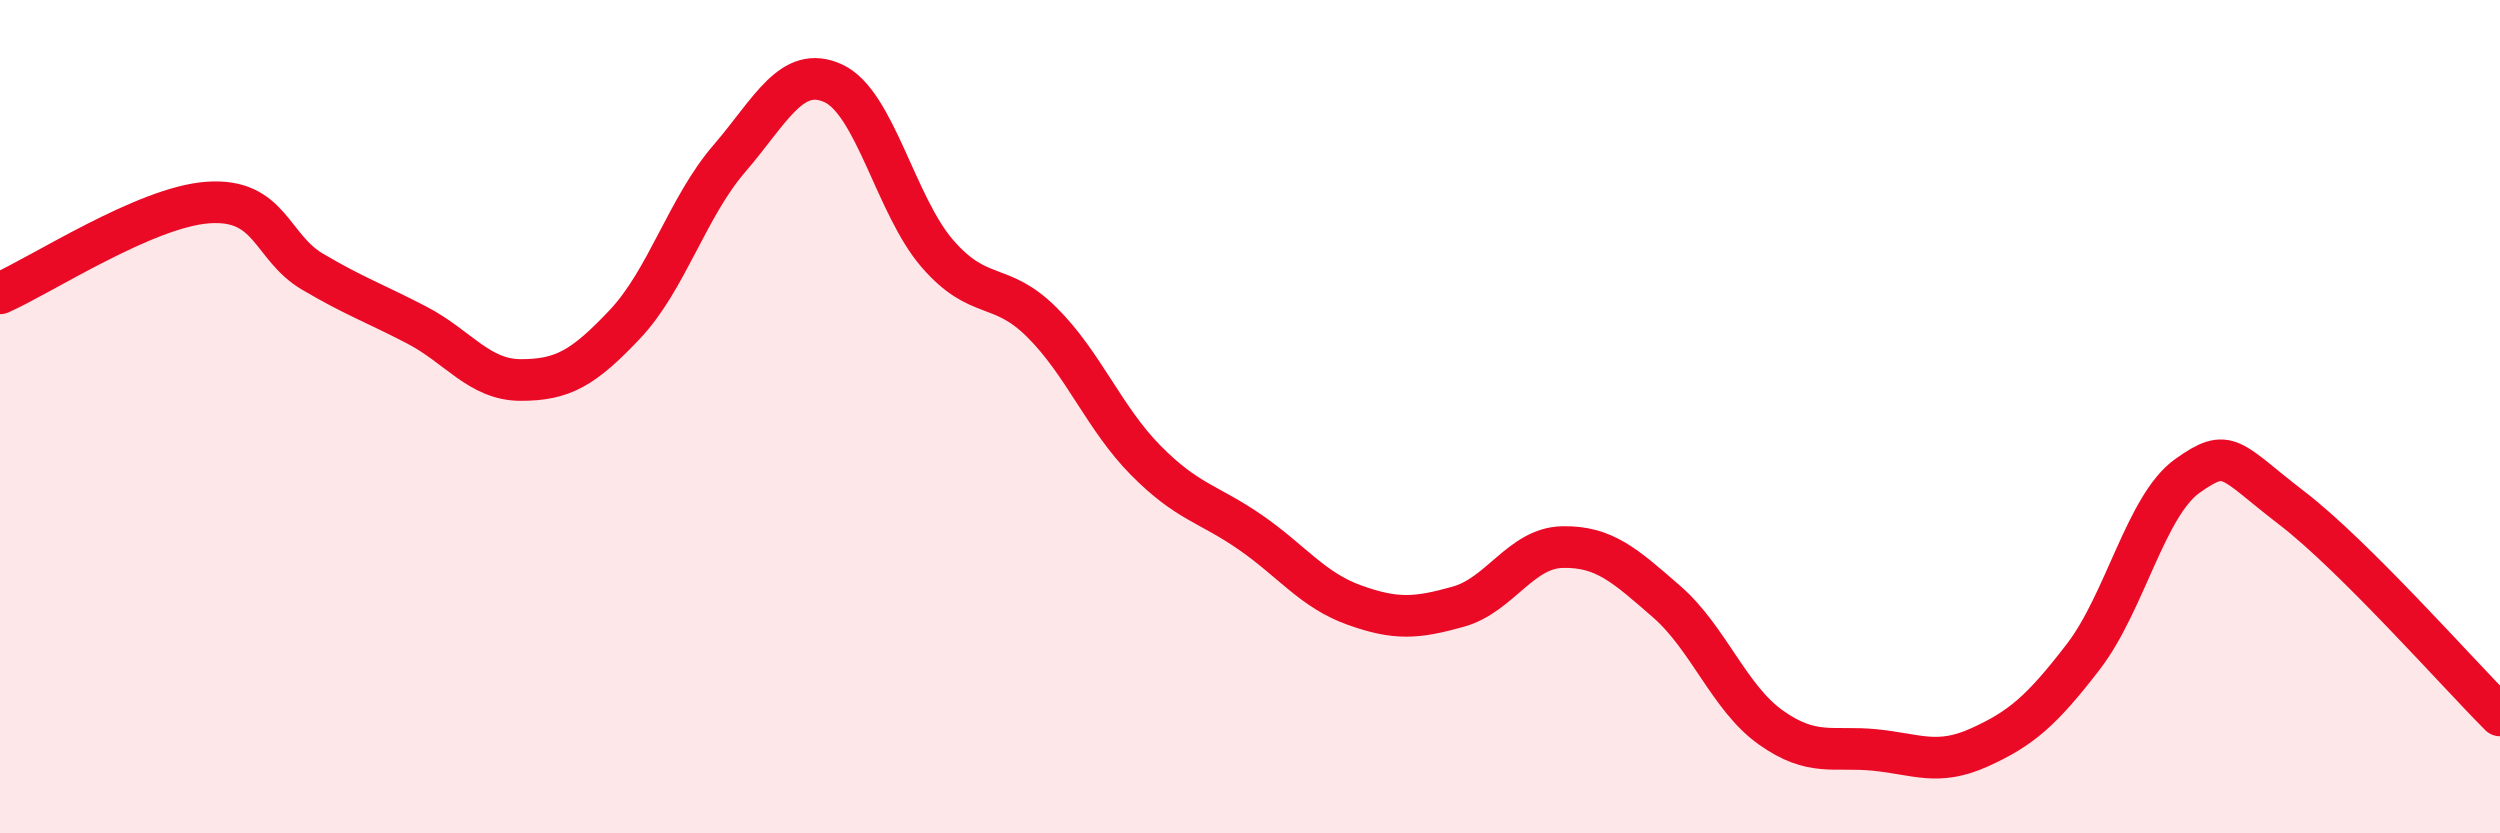 
    <svg width="60" height="20" viewBox="0 0 60 20" xmlns="http://www.w3.org/2000/svg">
      <path
        d="M 0,7.04 C 1,6.6 3.5,4.96 5,4.86 C 6.5,4.76 6.5,5.93 7.5,6.52 C 8.5,7.11 9,7.28 10,7.8 C 11,8.32 11.5,9.12 12.5,9.12 C 13.5,9.12 14,8.84 15,7.78 C 16,6.72 16.5,4.97 17.5,3.81 C 18.5,2.65 19,1.54 20,2 C 21,2.46 21.5,4.94 22.5,6.09 C 23.5,7.24 24,6.74 25,7.73 C 26,8.72 26.5,10.04 27.5,11.05 C 28.5,12.06 29,12.08 30,12.77 C 31,13.46 31.5,14.16 32.5,14.52 C 33.5,14.88 34,14.84 35,14.56 C 36,14.28 36.5,13.15 37.5,13.13 C 38.5,13.11 39,13.57 40,14.44 C 41,15.31 41.5,16.75 42.5,17.46 C 43.5,18.17 44,17.9 45,18 C 46,18.1 46.5,18.39 47.5,17.94 C 48.5,17.49 49,17.06 50,15.76 C 51,14.46 51.5,12.13 52.5,11.42 C 53.5,10.71 53.5,11.04 55,12.19 C 56.5,13.34 59,16.17 60,17.17L60 20L0 20Z"
        fill="#EB0A25"
        opacity="0.1"
        stroke-linecap="round"
        stroke-linejoin="round"
      />
      <path
        d="M 0,7.04 C 1,6.6 3.5,4.96 5,4.86 C 6.5,4.76 6.5,5.93 7.5,6.52 C 8.5,7.11 9,7.28 10,7.8 C 11,8.32 11.5,9.12 12.5,9.12 C 13.5,9.12 14,8.84 15,7.78 C 16,6.72 16.5,4.97 17.5,3.81 C 18.5,2.65 19,1.54 20,2 C 21,2.46 21.5,4.94 22.5,6.09 C 23.5,7.24 24,6.74 25,7.73 C 26,8.72 26.5,10.04 27.5,11.05 C 28.5,12.06 29,12.08 30,12.77 C 31,13.46 31.5,14.16 32.5,14.52 C 33.5,14.88 34,14.84 35,14.56 C 36,14.28 36.5,13.15 37.5,13.13 C 38.5,13.11 39,13.57 40,14.44 C 41,15.31 41.5,16.75 42.5,17.46 C 43.5,18.17 44,17.9 45,18 C 46,18.1 46.5,18.39 47.5,17.94 C 48.5,17.49 49,17.06 50,15.76 C 51,14.46 51.5,12.13 52.5,11.42 C 53.5,10.71 53.5,11.04 55,12.19 C 56.5,13.34 59,16.17 60,17.17"
        stroke="#EB0A25"
        stroke-width="1"
        fill="none"
        stroke-linecap="round"
        stroke-linejoin="round"
      />
    </svg>
  
